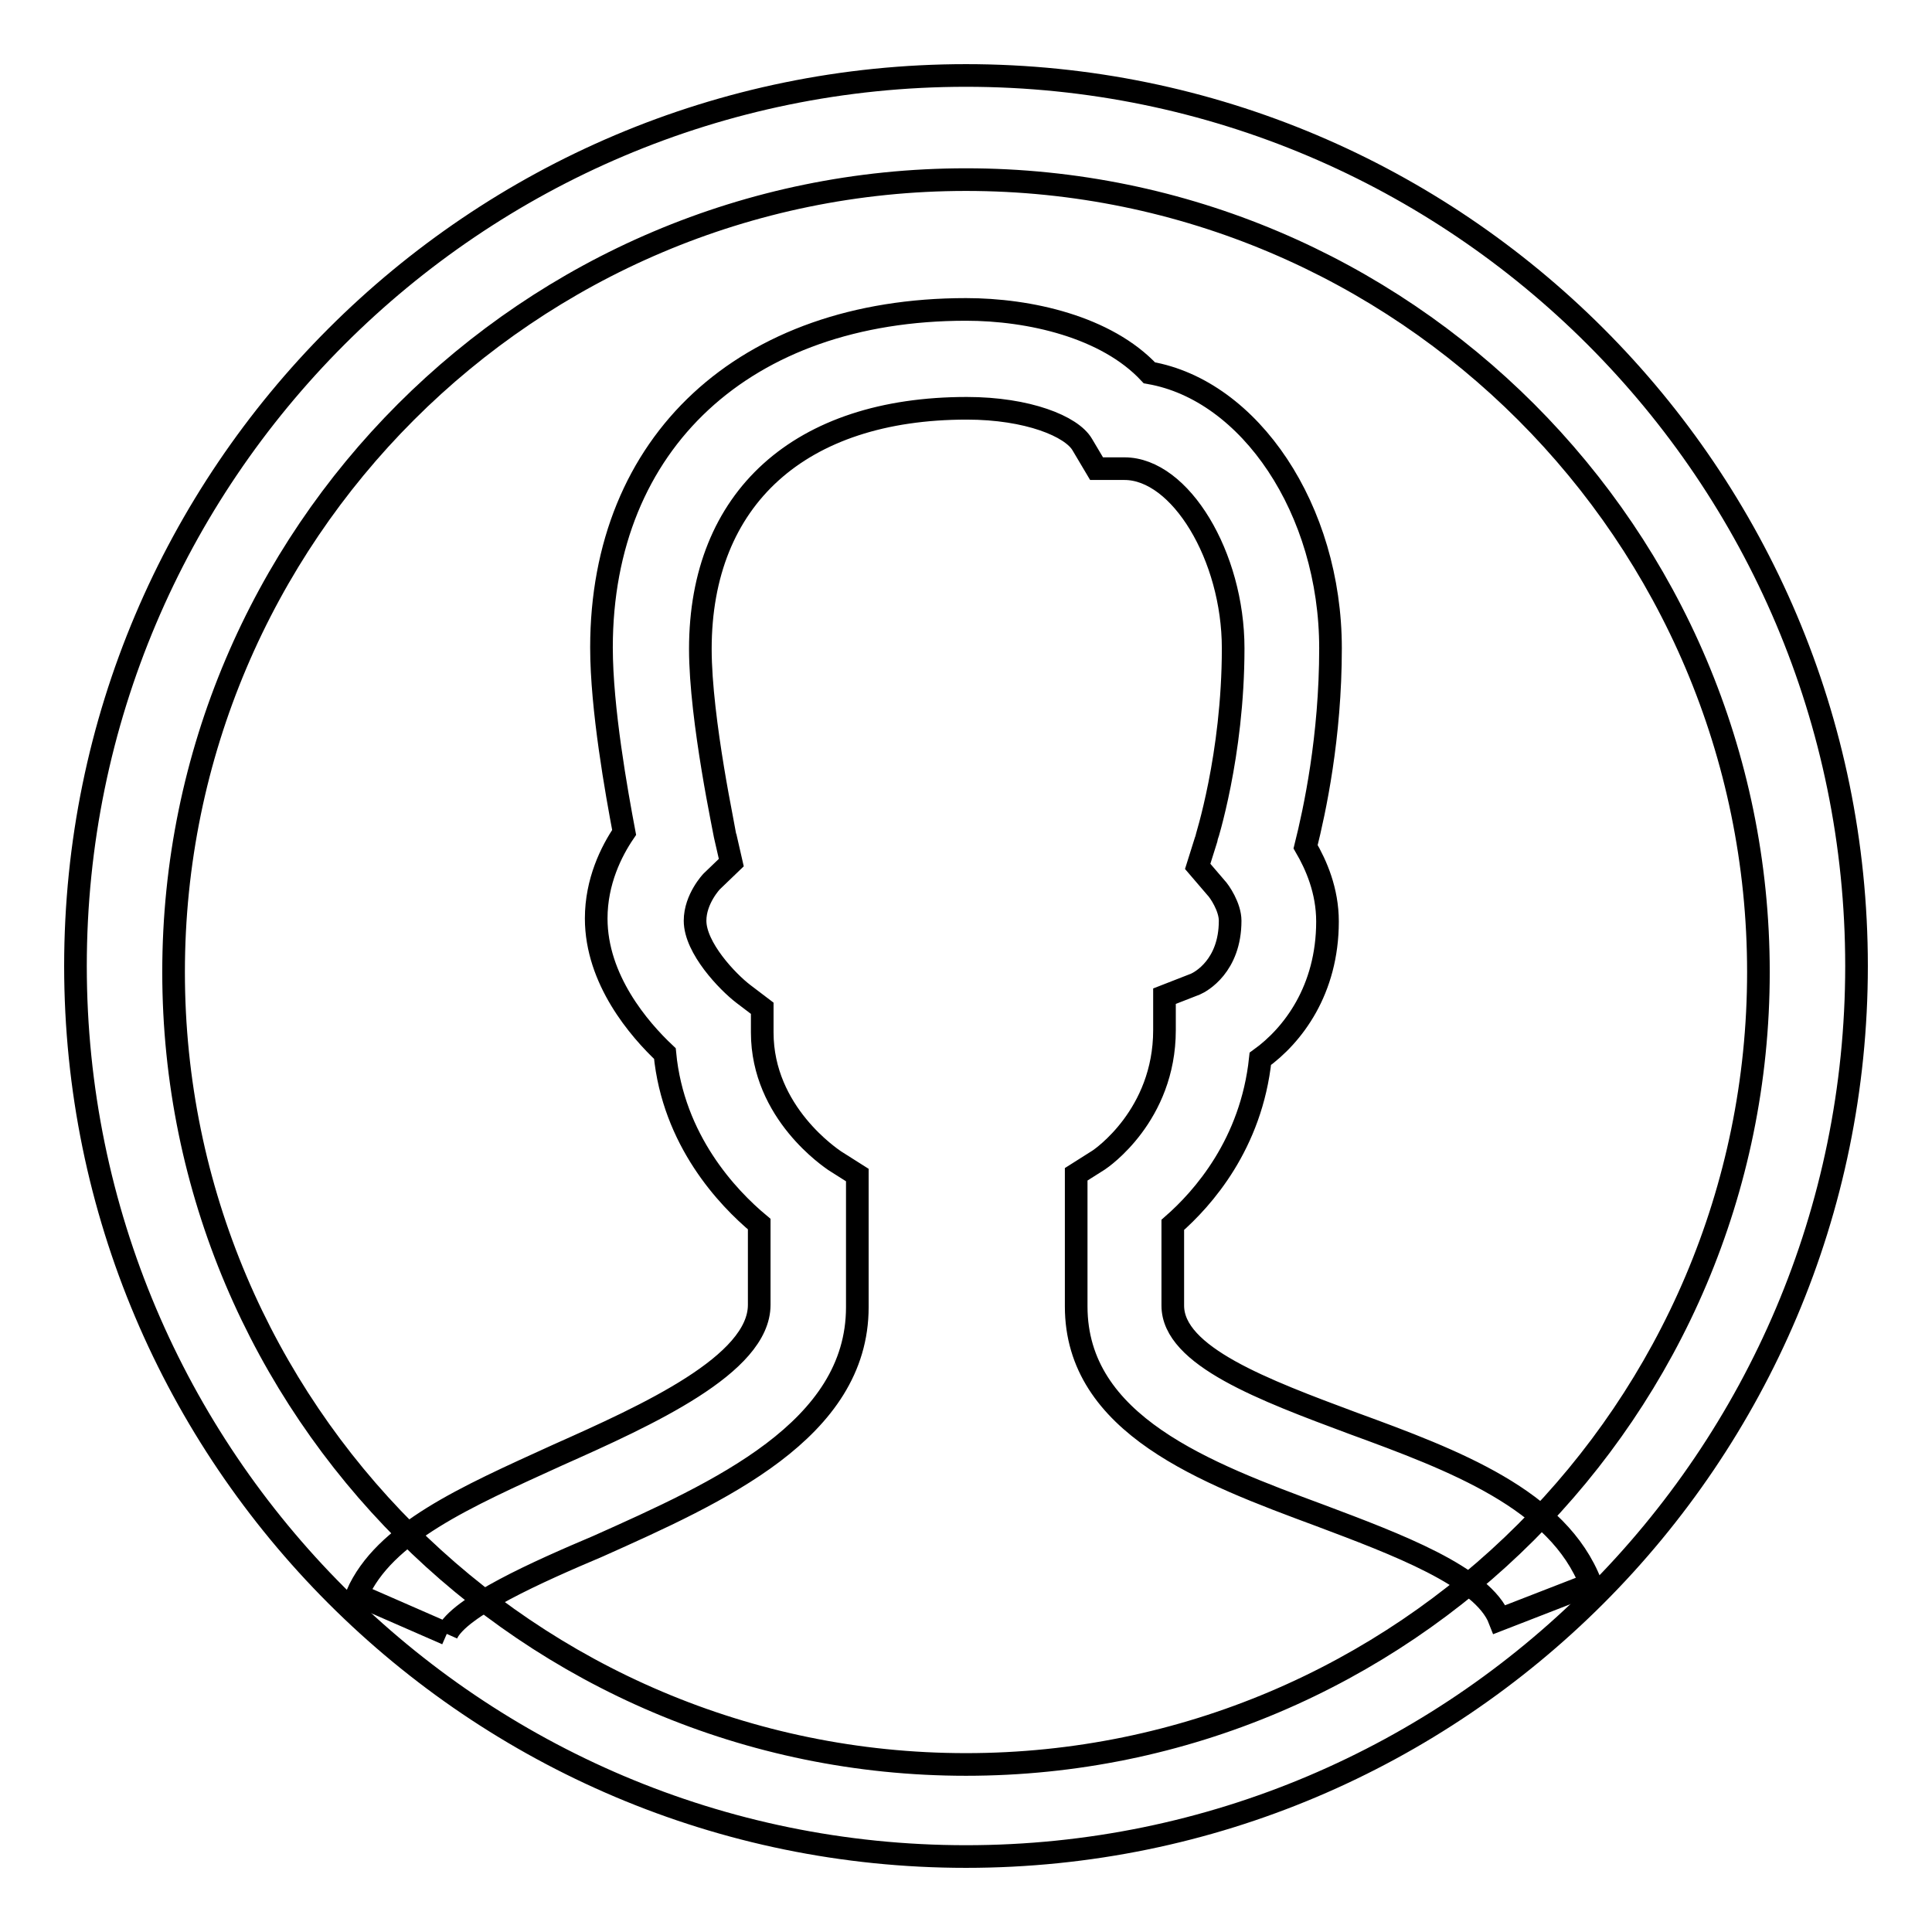 <?xml version="1.0" encoding="utf-8"?>
<!-- Svg Vector Icons : http://www.onlinewebfonts.com/icon -->
<!DOCTYPE svg PUBLIC "-//W3C//DTD SVG 1.1//EN" "http://www.w3.org/Graphics/SVG/1.1/DTD/svg11.dtd">
<svg version="1.1" xmlns="http://www.w3.org/2000/svg" xmlns:xlink="http://www.w3.org/1999/xlink" x="0px" y="0px" viewBox="0 0 256 256" enable-background="new 0 0 256 256" xml:space="preserve">
<g><g><path stroke-width="3" fill-opacity="0" stroke="#000000"  d="M128,246c-65.1,0-118-52.9-118-118C10,62.9,62.9,10,128,10c65.1,0,118,52.9,118,118C246,193.1,193.1,246,128,246L128,246z M128,23.8c-57.9,0-105,47.1-105,105c0,57.9,47.1,105,105,105s105-47.1,105-105C233,70.9,185.9,23.8,128,23.8L128,23.8z"/><path stroke-width="3" fill-opacity="0" stroke="#000000"  d="M59.2,216.5l-11.9-5.2c3.6-8.2,14.3-12.9,26.6-18.5c11.9-5.3,26.7-12,26.7-19.9v-10.7c-4.2-3.5-11.4-11.1-12.5-22.6c-3.4-3.2-9.1-9.8-9.1-17.9c0-4.9,2-8.9,3.7-11.4c-1-5.3-3-16.4-3-24.5c0-27.2,19-44.8,48.3-44.8c8.4,0,18.6,2.3,24.3,8.4c13.3,2.3,24,18.1,24,36.5c0,11.8-2.1,21.5-3.3,26.3c1.4,2.4,2.9,5.8,2.9,9.9c0,9.1-4.6,15.1-8.9,18.2c-1.2,11.3-7.6,18.5-11.6,22V173c0,6.7,12.1,11.2,23.9,15.6c13.4,4.9,27.2,10.1,31.5,21.3l-12.1,4.7c-2.2-5.7-13.7-10-23.8-13.8c-15.1-5.6-32.3-12-32.3-27.7v-17.5l3-1.9c0.3-0.2,8.7-5.9,8.7-17.2V132l4.1-1.6c0.7-0.3,4.6-2.4,4.6-8.4c0-1.8-1.4-3.9-1.9-4.4l-2.4-2.8l1.1-3.5c0-0.1,3.6-11.1,3.6-25.4c0-12.2-7-23.8-14.4-23.8h-3.7l-1.9-3.2c-1.4-2.4-7.2-4.8-15.3-4.8c-22.1,0-35.3,11.9-35.3,31.9c0,9.4,3.3,24.6,3.3,24.8l0.8,3.5l-2.6,2.5c0,0-2.2,2.3-2.2,5.2c0,3.6,4.3,8.1,6.4,9.7l2.5,1.9l0,3.2c0,10.7,9.2,16.7,9.6,17l3,1.9l0,17.5c0,16.3-18.3,24.5-34.4,31.7C71.4,208.2,60.8,212.9,59.2,216.5"/></g></g>
</svg>